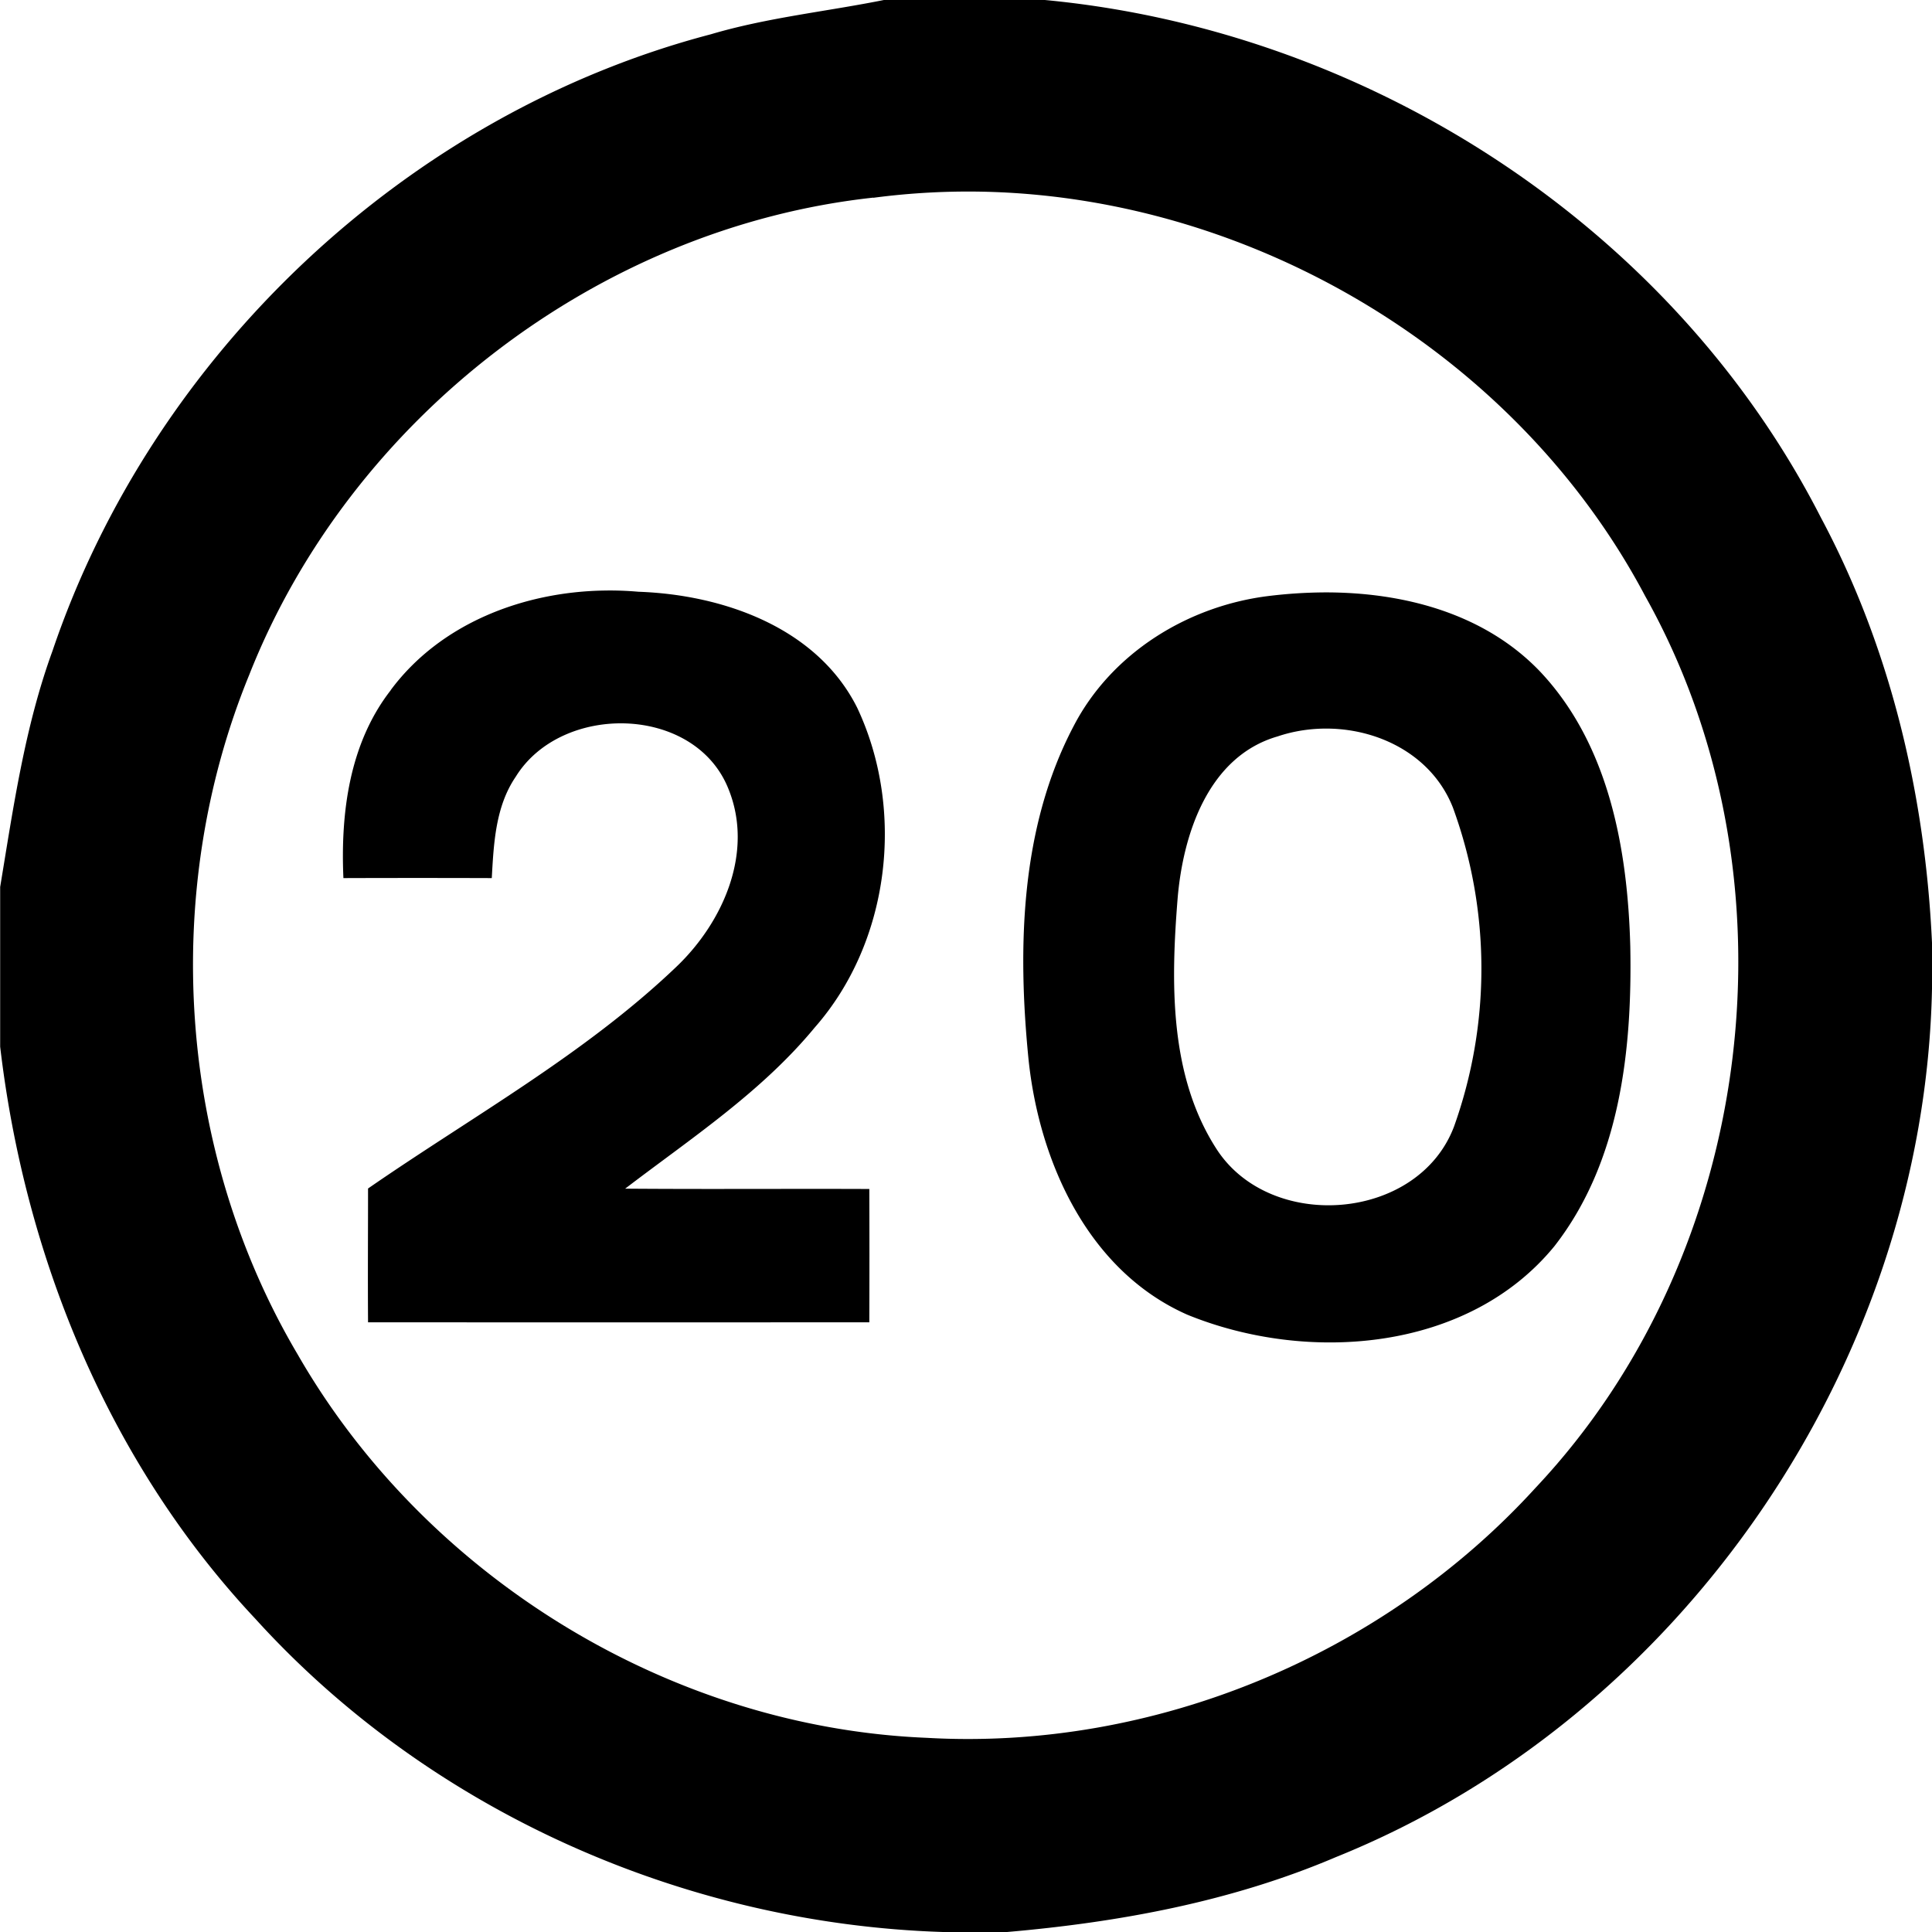 <svg xmlns="http://www.w3.org/2000/svg" width="24" height="24"><path d="M10.99-.002c-.719.145-1.454.219-2.16.428-3.772.99-6.929 3.972-8.178 7.66-.345.946-.486 1.944-.65 2.932v1.984c.307 2.617 1.352 5.17 3.168 7.105 2.167 2.39 5.328 3.791 8.545 3.893h.795c1.397-.121 2.789-.378 4.084-.93 4.31-1.736 7.312-6.149 7.406-10.789v-.568c-.084-1.831-.513-3.66-1.379-5.281C20.775 2.815 17 .38 12.98 0h-1.99zm1.291 2.385c3.341.097 6.581 2.046 8.155 5.02 1.957 3.488 1.386 8.162-1.358 11.076-1.899 2.086-4.744 3.27-7.564 3.109-3.191-.13-6.229-1.999-7.817-4.764-1.49-2.52-1.71-5.733-.601-8.441 1.258-3.186 4.343-5.557 7.752-5.928v.002a9 9 0 0 1 1.433-.074M7.502 7.336c-1.008.017-2.036.412-2.648 1.236v.002c-.514.66-.624 1.523-.588 2.334q.922-.003 1.843 0c.024-.43.046-.89.297-1.258.567-.92 2.219-.896 2.64.143.324.787-.06 1.659-.642 2.215-1.143 1.092-2.54 1.862-3.832 2.756 0 .554-.004 1.108 0 1.662q3.112.002 6.227 0 .003-.827 0-1.656c-1.012-.004-2.021.004-3.033-.004.819-.626 1.694-1.2 2.355-2.002.936-1.064 1.127-2.701.527-3.973-.499-.996-1.665-1.403-2.716-1.44a4 4 0 0 0-.43-.015m8.945.023a6 6 0 0 0-.674.043c-1.009.12-1.964.706-2.437 1.62-.661 1.257-.697 2.744-.56 4.13.131 1.277.739 2.635 1.974 3.18 1.49.608 3.486.462 4.56-.852.816-1.046.967-2.437.942-3.722-.032-1.204-.263-2.504-1.117-3.412-.692-.727-1.703-.991-2.688-.987m.063 1.692c.65.012 1.291.35 1.539.982a5.83 5.83 0 0 1 .014 3.96c-.444 1.177-2.272 1.318-2.946.288-.595-.915-.572-2.077-.488-3.123.068-.802.384-1.762 1.242-2.01.204-.069.422-.101.639-.097"/></svg>